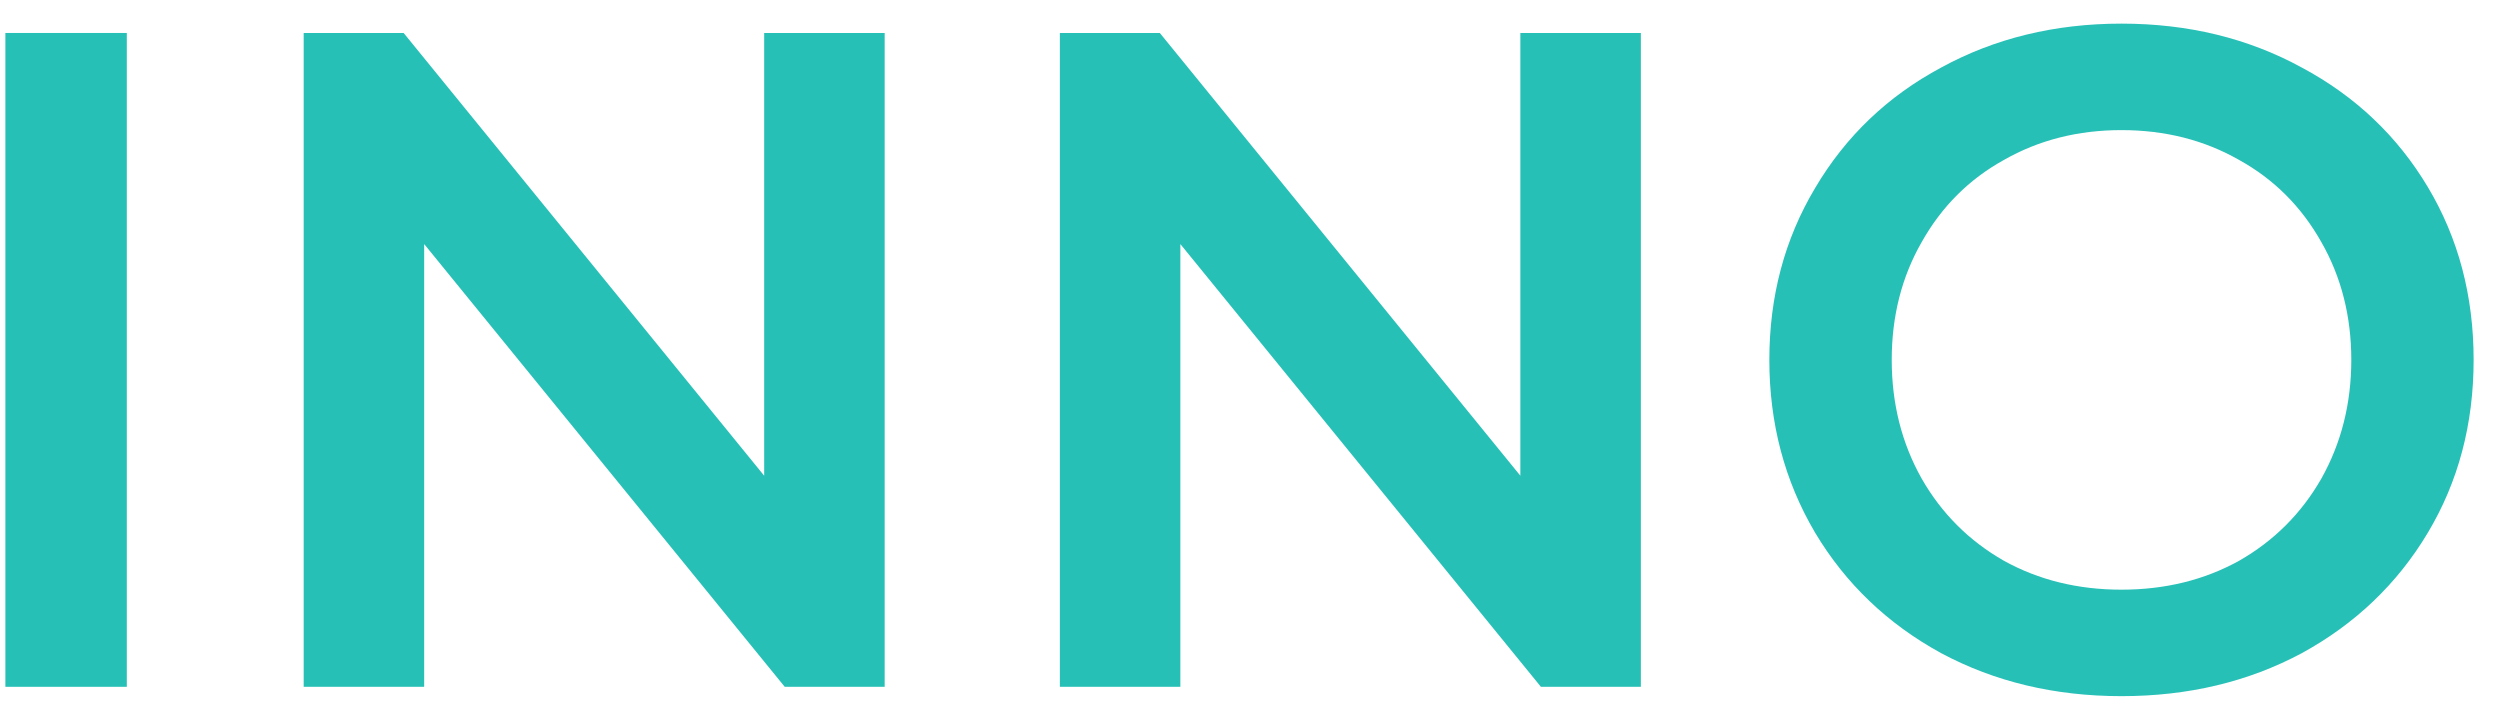 <svg width="91" height="26" viewBox="0 0 91 26" fill="none" xmlns="http://www.w3.org/2000/svg">
<path d="M0.196 1.2H4.616V25H0.196V1.2Z" fill="#27C0B7"/>
<path d="M32.202 1.2V25H28.564L15.44 8.884V25H11.054V1.2H14.692L27.816 17.316V1.2H32.202Z" fill="#27C0B7"/>
<path d="M59.727 1.2V25H56.089L42.965 8.884V25H38.579V1.2H42.217L55.341 17.316V1.2H59.727Z" fill="#27C0B7"/>
<path d="M77.222 25.34C74.797 25.34 72.61 24.819 70.66 23.776C68.711 22.71 67.181 21.248 66.07 19.39C64.96 17.509 64.404 15.412 64.404 13.1C64.404 10.788 64.96 8.703 66.07 6.844C67.181 4.963 68.711 3.501 70.66 2.458C72.61 1.393 74.797 0.86 77.222 0.86C79.648 0.86 81.835 1.393 83.784 2.458C85.734 3.501 87.264 4.951 88.374 6.81C89.485 8.669 90.04 10.765 90.04 13.1C90.04 15.434 89.485 17.531 88.374 19.39C87.264 21.248 85.734 22.71 83.784 23.776C81.835 24.819 79.648 25.34 77.222 25.34ZM77.222 21.464C78.809 21.464 80.237 21.113 81.507 20.41C82.776 19.684 83.773 18.687 84.499 17.418C85.224 16.126 85.587 14.687 85.587 13.1C85.587 11.513 85.224 10.085 84.499 8.816C83.773 7.524 82.776 6.527 81.507 5.824C80.237 5.099 78.809 4.736 77.222 4.736C75.636 4.736 74.208 5.099 72.939 5.824C71.669 6.527 70.672 7.524 69.947 8.816C69.221 10.085 68.859 11.513 68.859 13.1C68.859 14.687 69.221 16.126 69.947 17.418C70.672 18.687 71.669 19.684 72.939 20.41C74.208 21.113 75.636 21.464 77.222 21.464Z" fill="#27C0B7"/>
</svg>
